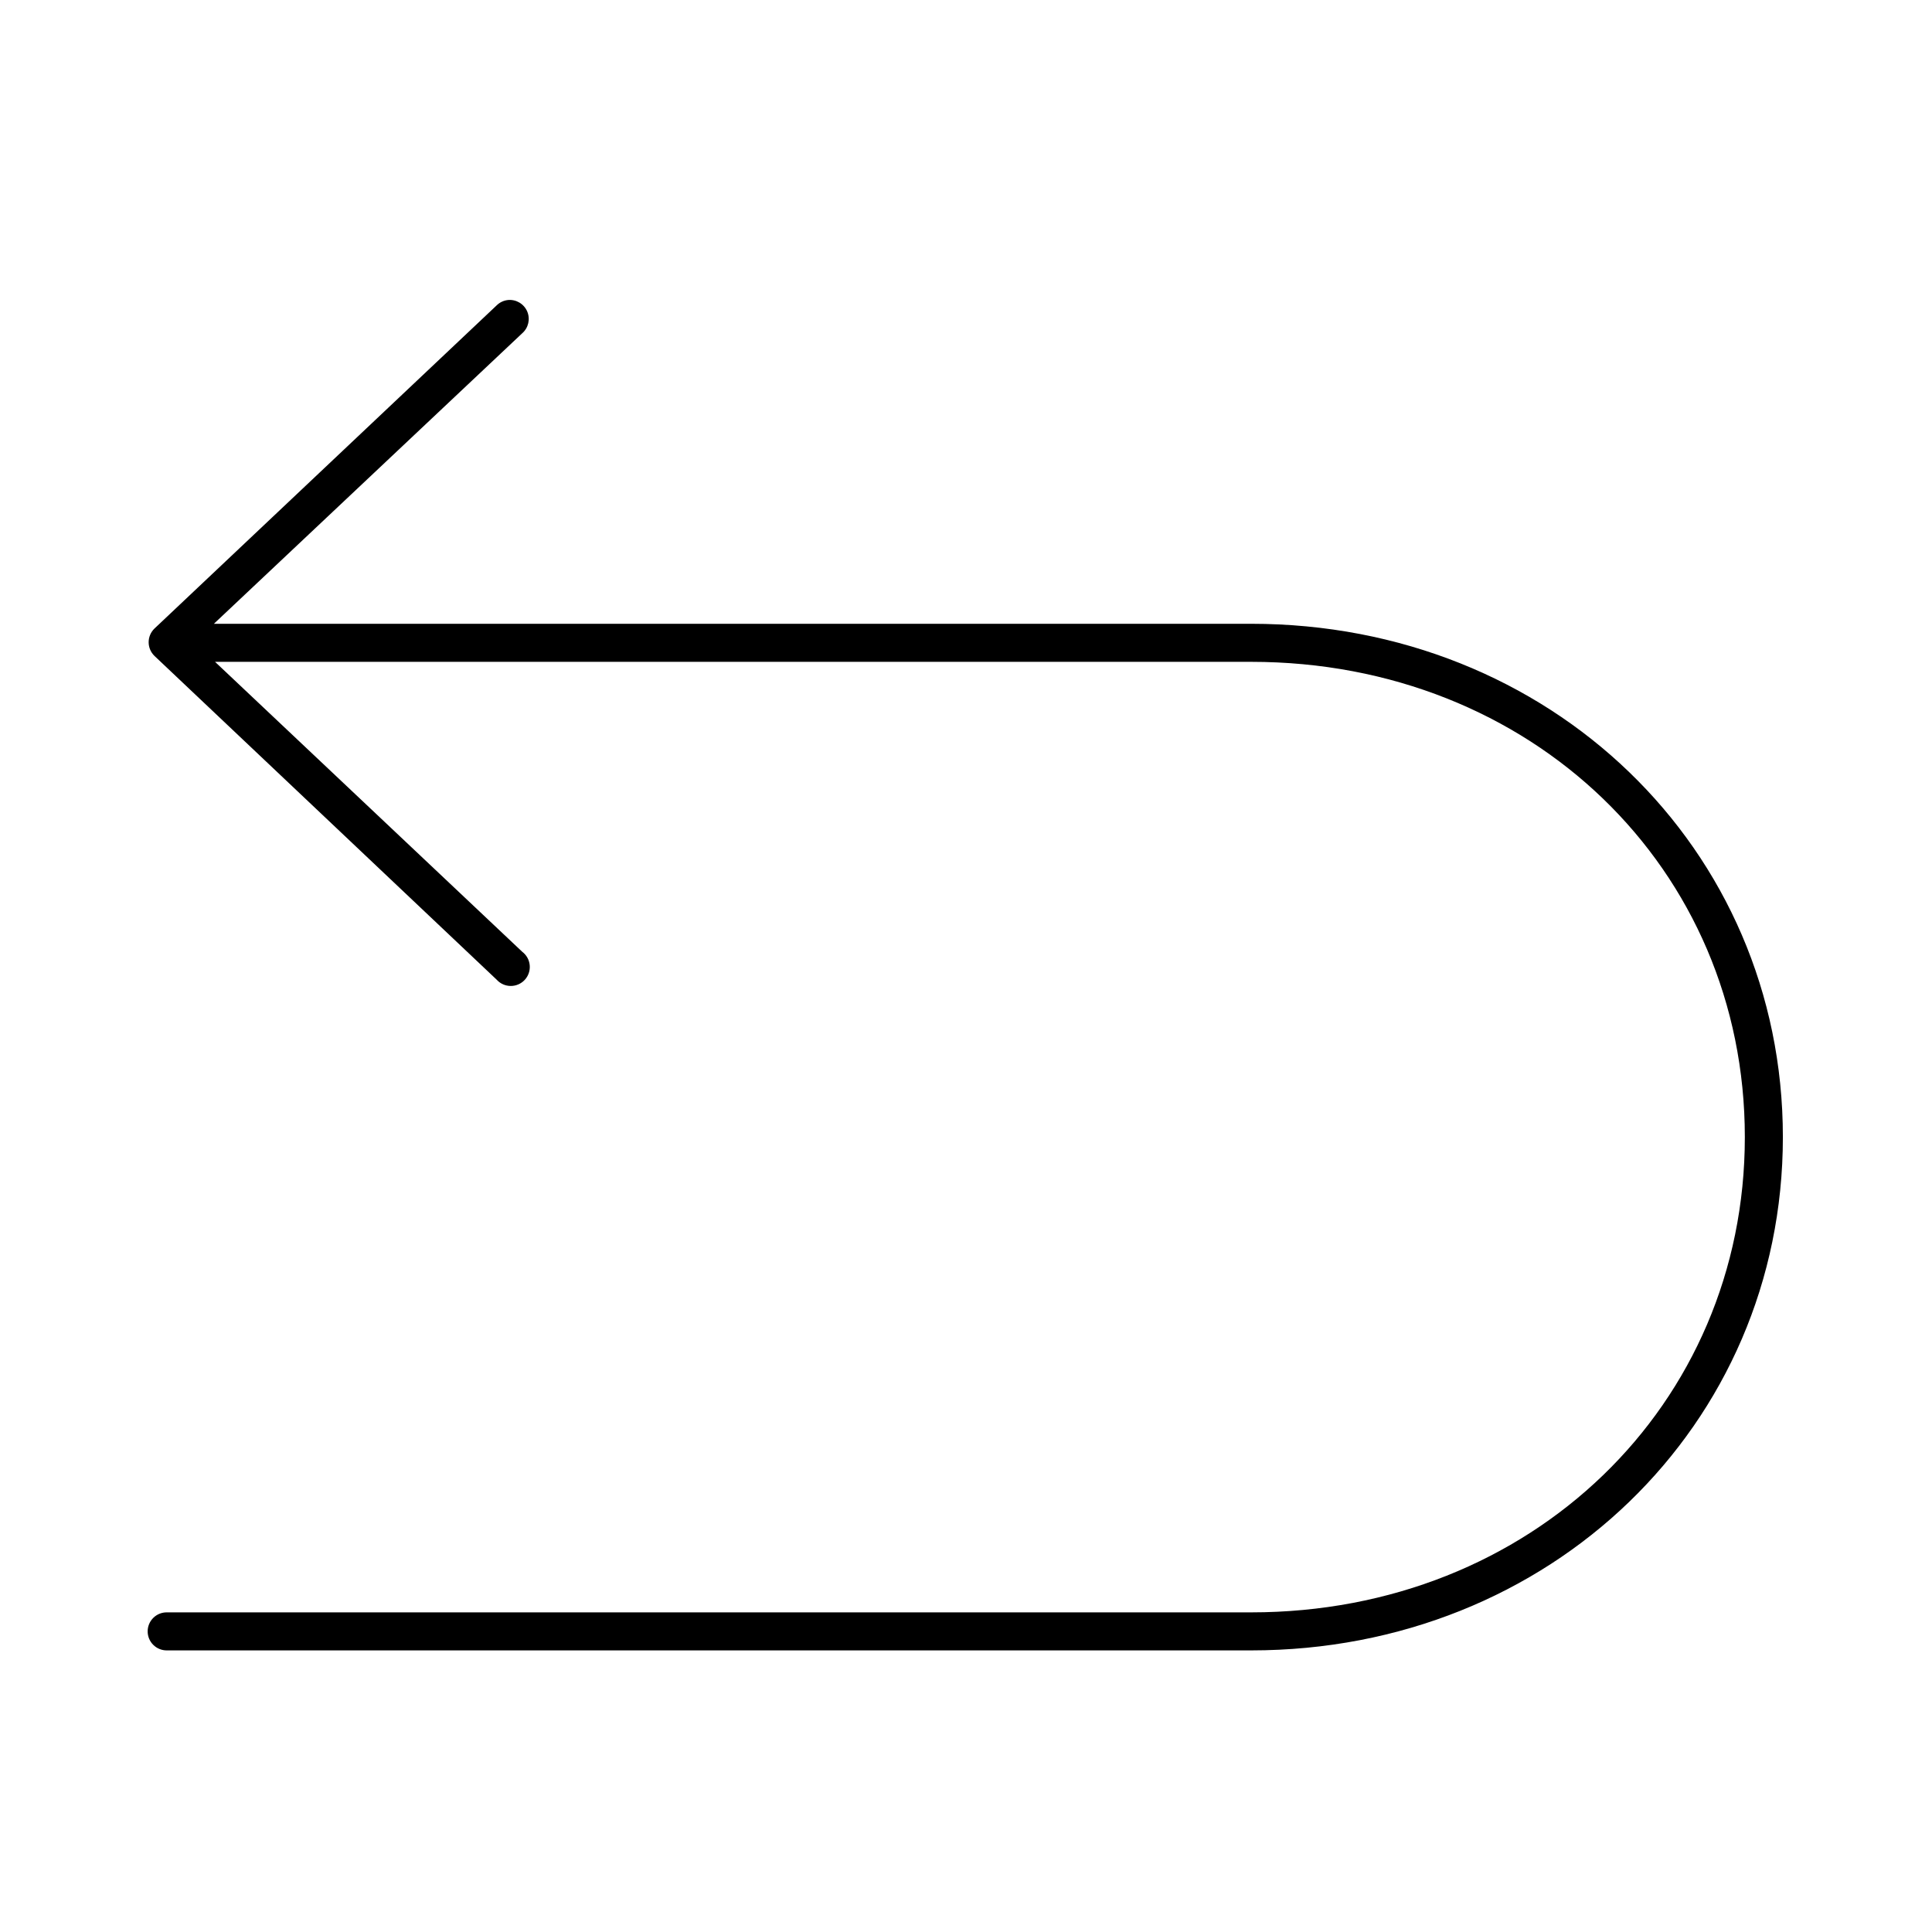 <?xml version="1.0" encoding="UTF-8"?>
<!-- Uploaded to: SVG Repo, www.svgrepo.com, Generator: SVG Repo Mixer Tools -->
<svg fill="#000000" width="800px" height="800px" version="1.1" viewBox="144 144 512 512" xmlns="http://www.w3.org/2000/svg">
 <path d="m278.61 223.51c-1.129 0.121-2.184 0.621-2.992 1.418l-90.688 85.648c-0.98 0.949-1.535 2.254-1.535 3.621 0 1.363 0.555 2.672 1.535 3.621l90.688 85.805c0.949 1.055 2.305 1.664 3.723 1.668 1.422 0.008 2.781-0.59 3.742-1.637 0.957-1.051 1.43-2.453 1.297-3.871-0.133-1.414-0.855-2.707-1.992-3.562l-81.398-76.828h274.58c74.25 0 130.83 54.758 130.83 125.95 0 71.02-56.59 125.95-130.83 125.95h-287.33c-1.352-0.02-2.648 0.504-3.609 1.449-0.961 0.949-1.5 2.242-1.5 3.59 0 1.348 0.539 2.641 1.5 3.586 0.961 0.949 2.258 1.473 3.609 1.453h287.33c79.258 0 140.91-59.609 140.91-136.03 0-76.578-61.66-136.03-140.91-136.03h-274.89l81.711-76.988c1.648-1.438 2.184-3.773 1.324-5.785-0.863-2.012-2.926-3.234-5.102-3.031z"/>
</svg>